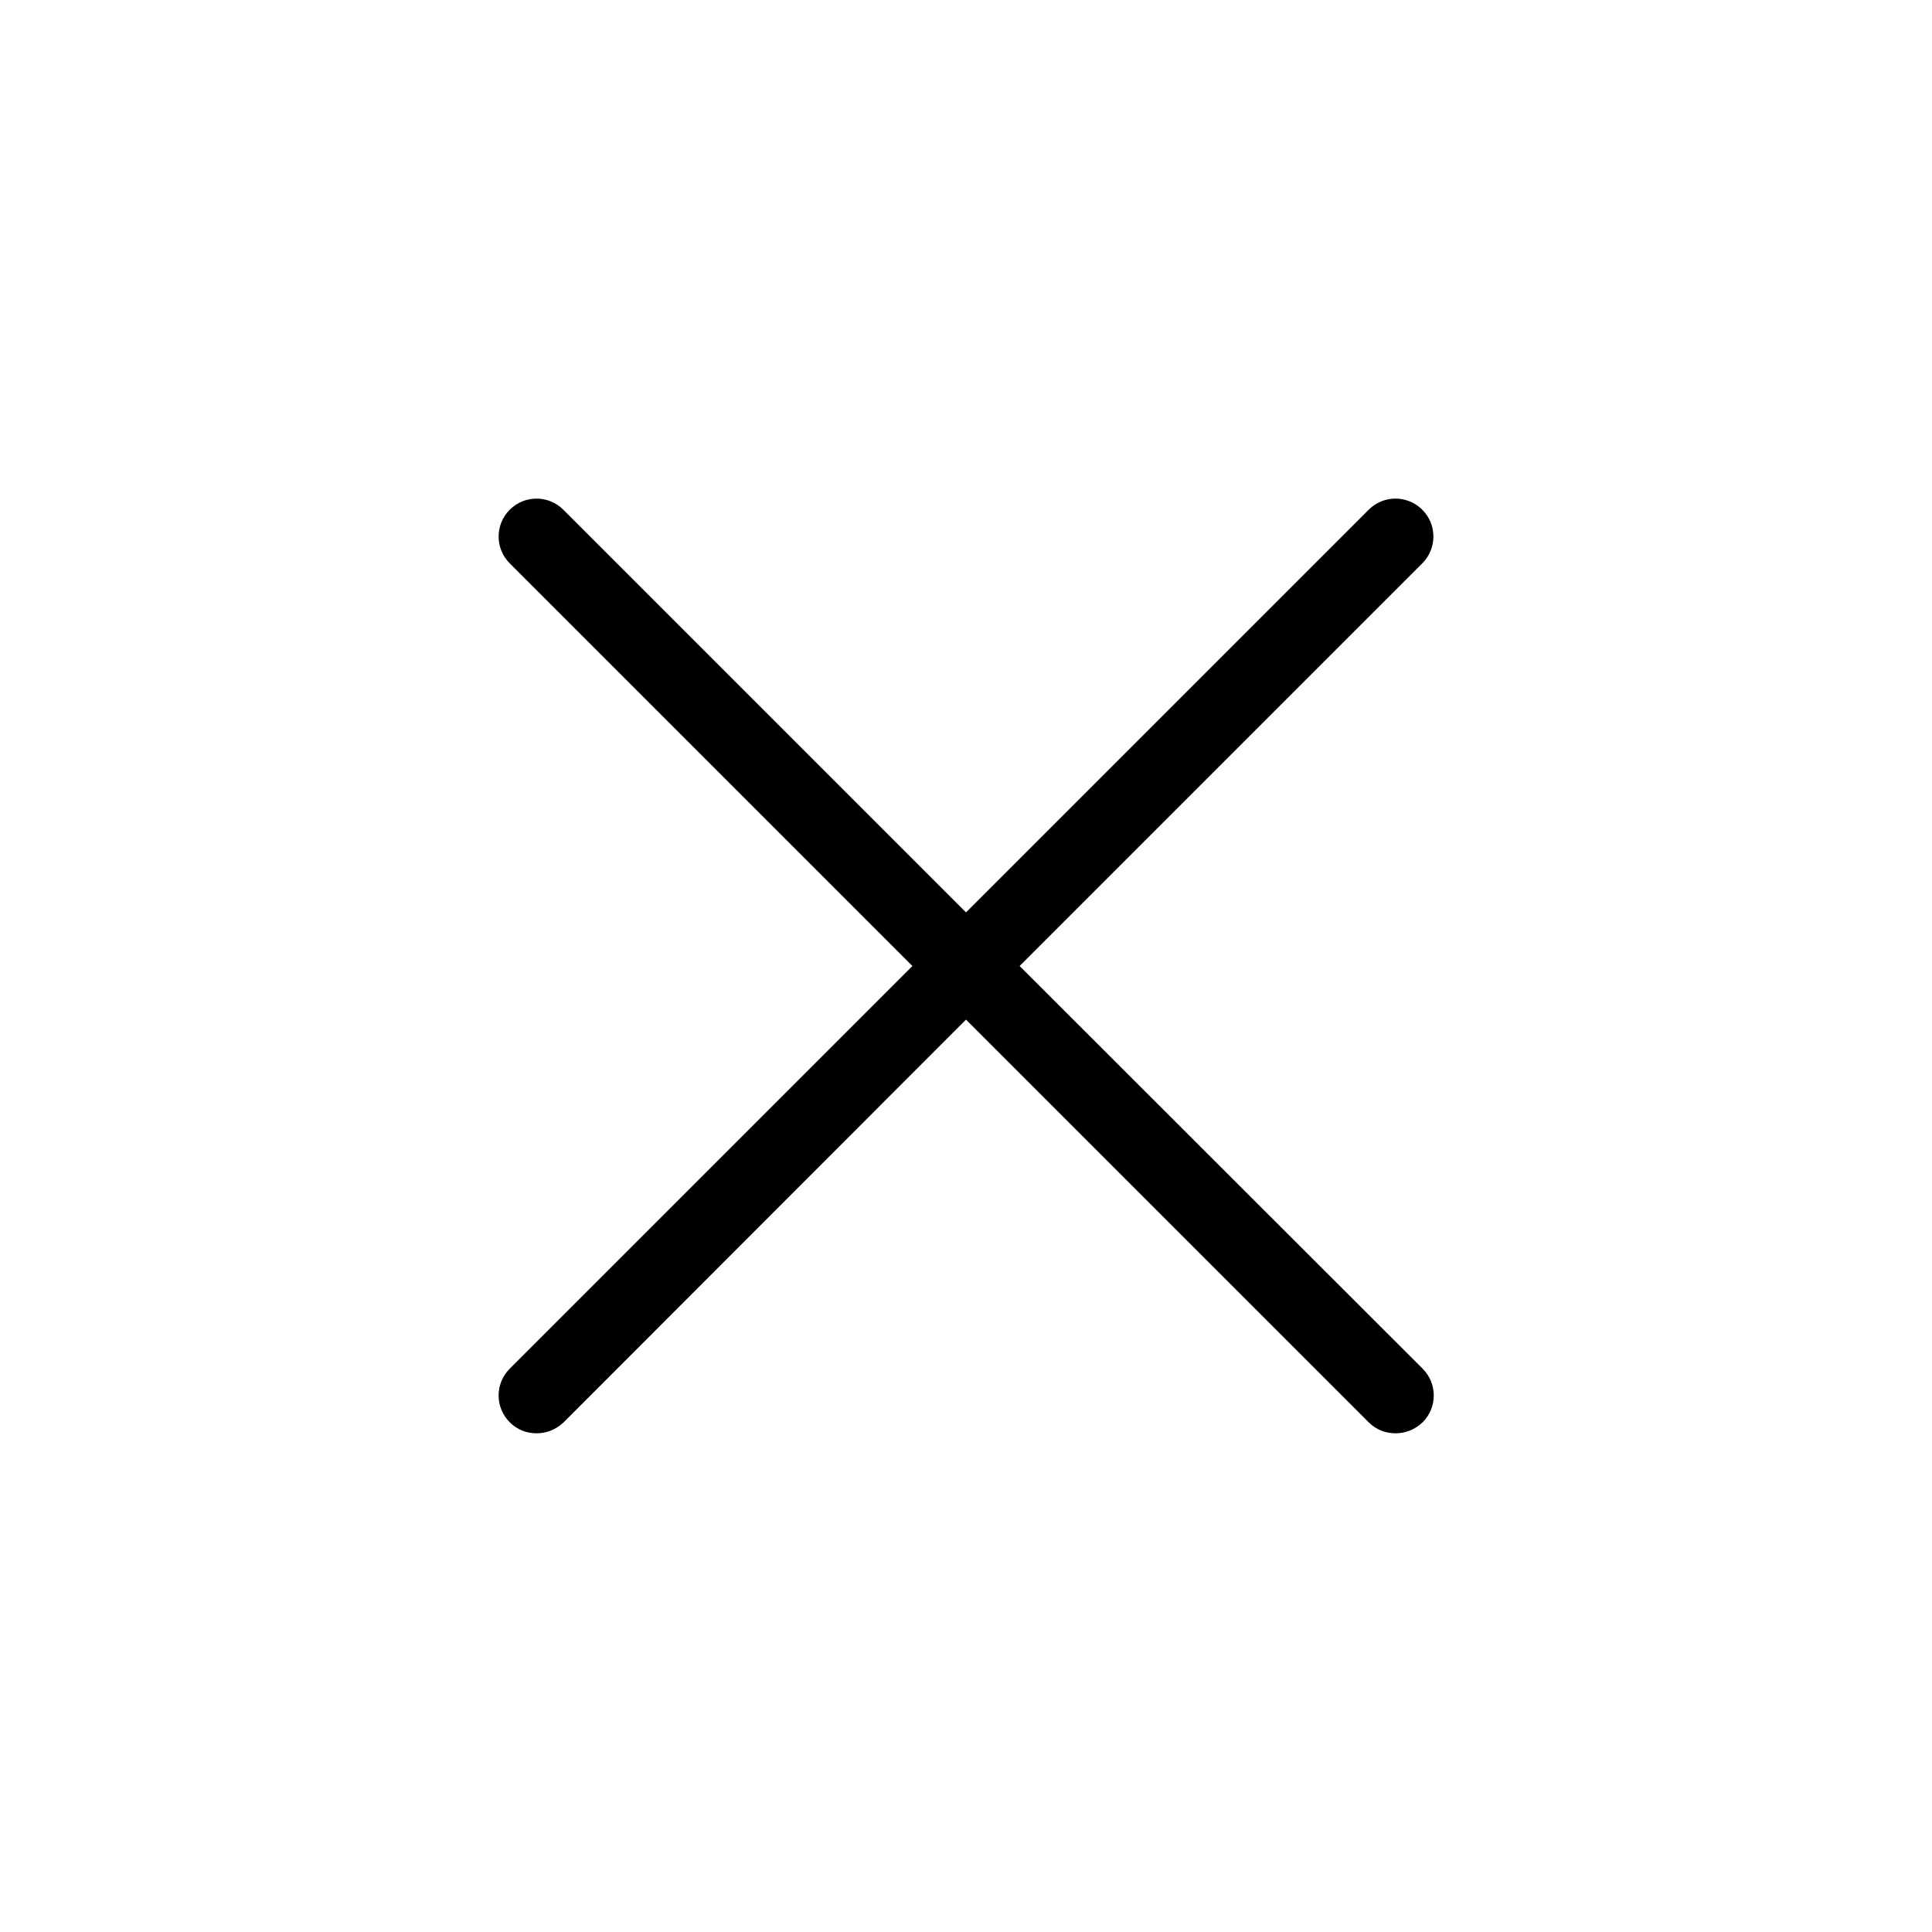 <?xml version="1.0" encoding="UTF-8"?>
<!-- Uploaded to: ICON Repo, www.svgrepo.com, Generator: ICON Repo Mixer Tools -->
<svg fill="#000000" width="800px" height="800px" version="1.1" viewBox="144 144 512 512" xmlns="http://www.w3.org/2000/svg">
 <path d="m414.21 400 106.71-106.71c3.93-3.93 3.93-10.277 0-14.207-3.93-3.93-10.277-3.93-14.207 0l-106.71 106.71-106.71-106.71c-3.93-3.93-10.277-3.93-14.207 0-3.93 3.93-3.93 10.277 0 14.207l106.71 106.71-106.71 106.71c-3.93 3.93-3.93 10.277 0 14.207 2.016 2.016 4.535 2.922 7.152 2.922 2.621 0 5.141-1.008 7.152-2.922l106.61-106.71 106.71 106.71c2.016 2.016 4.535 2.922 7.152 2.922 2.621 0 5.141-1.008 7.152-2.922 3.93-3.93 3.93-10.277 0-14.207z"/>
</svg>